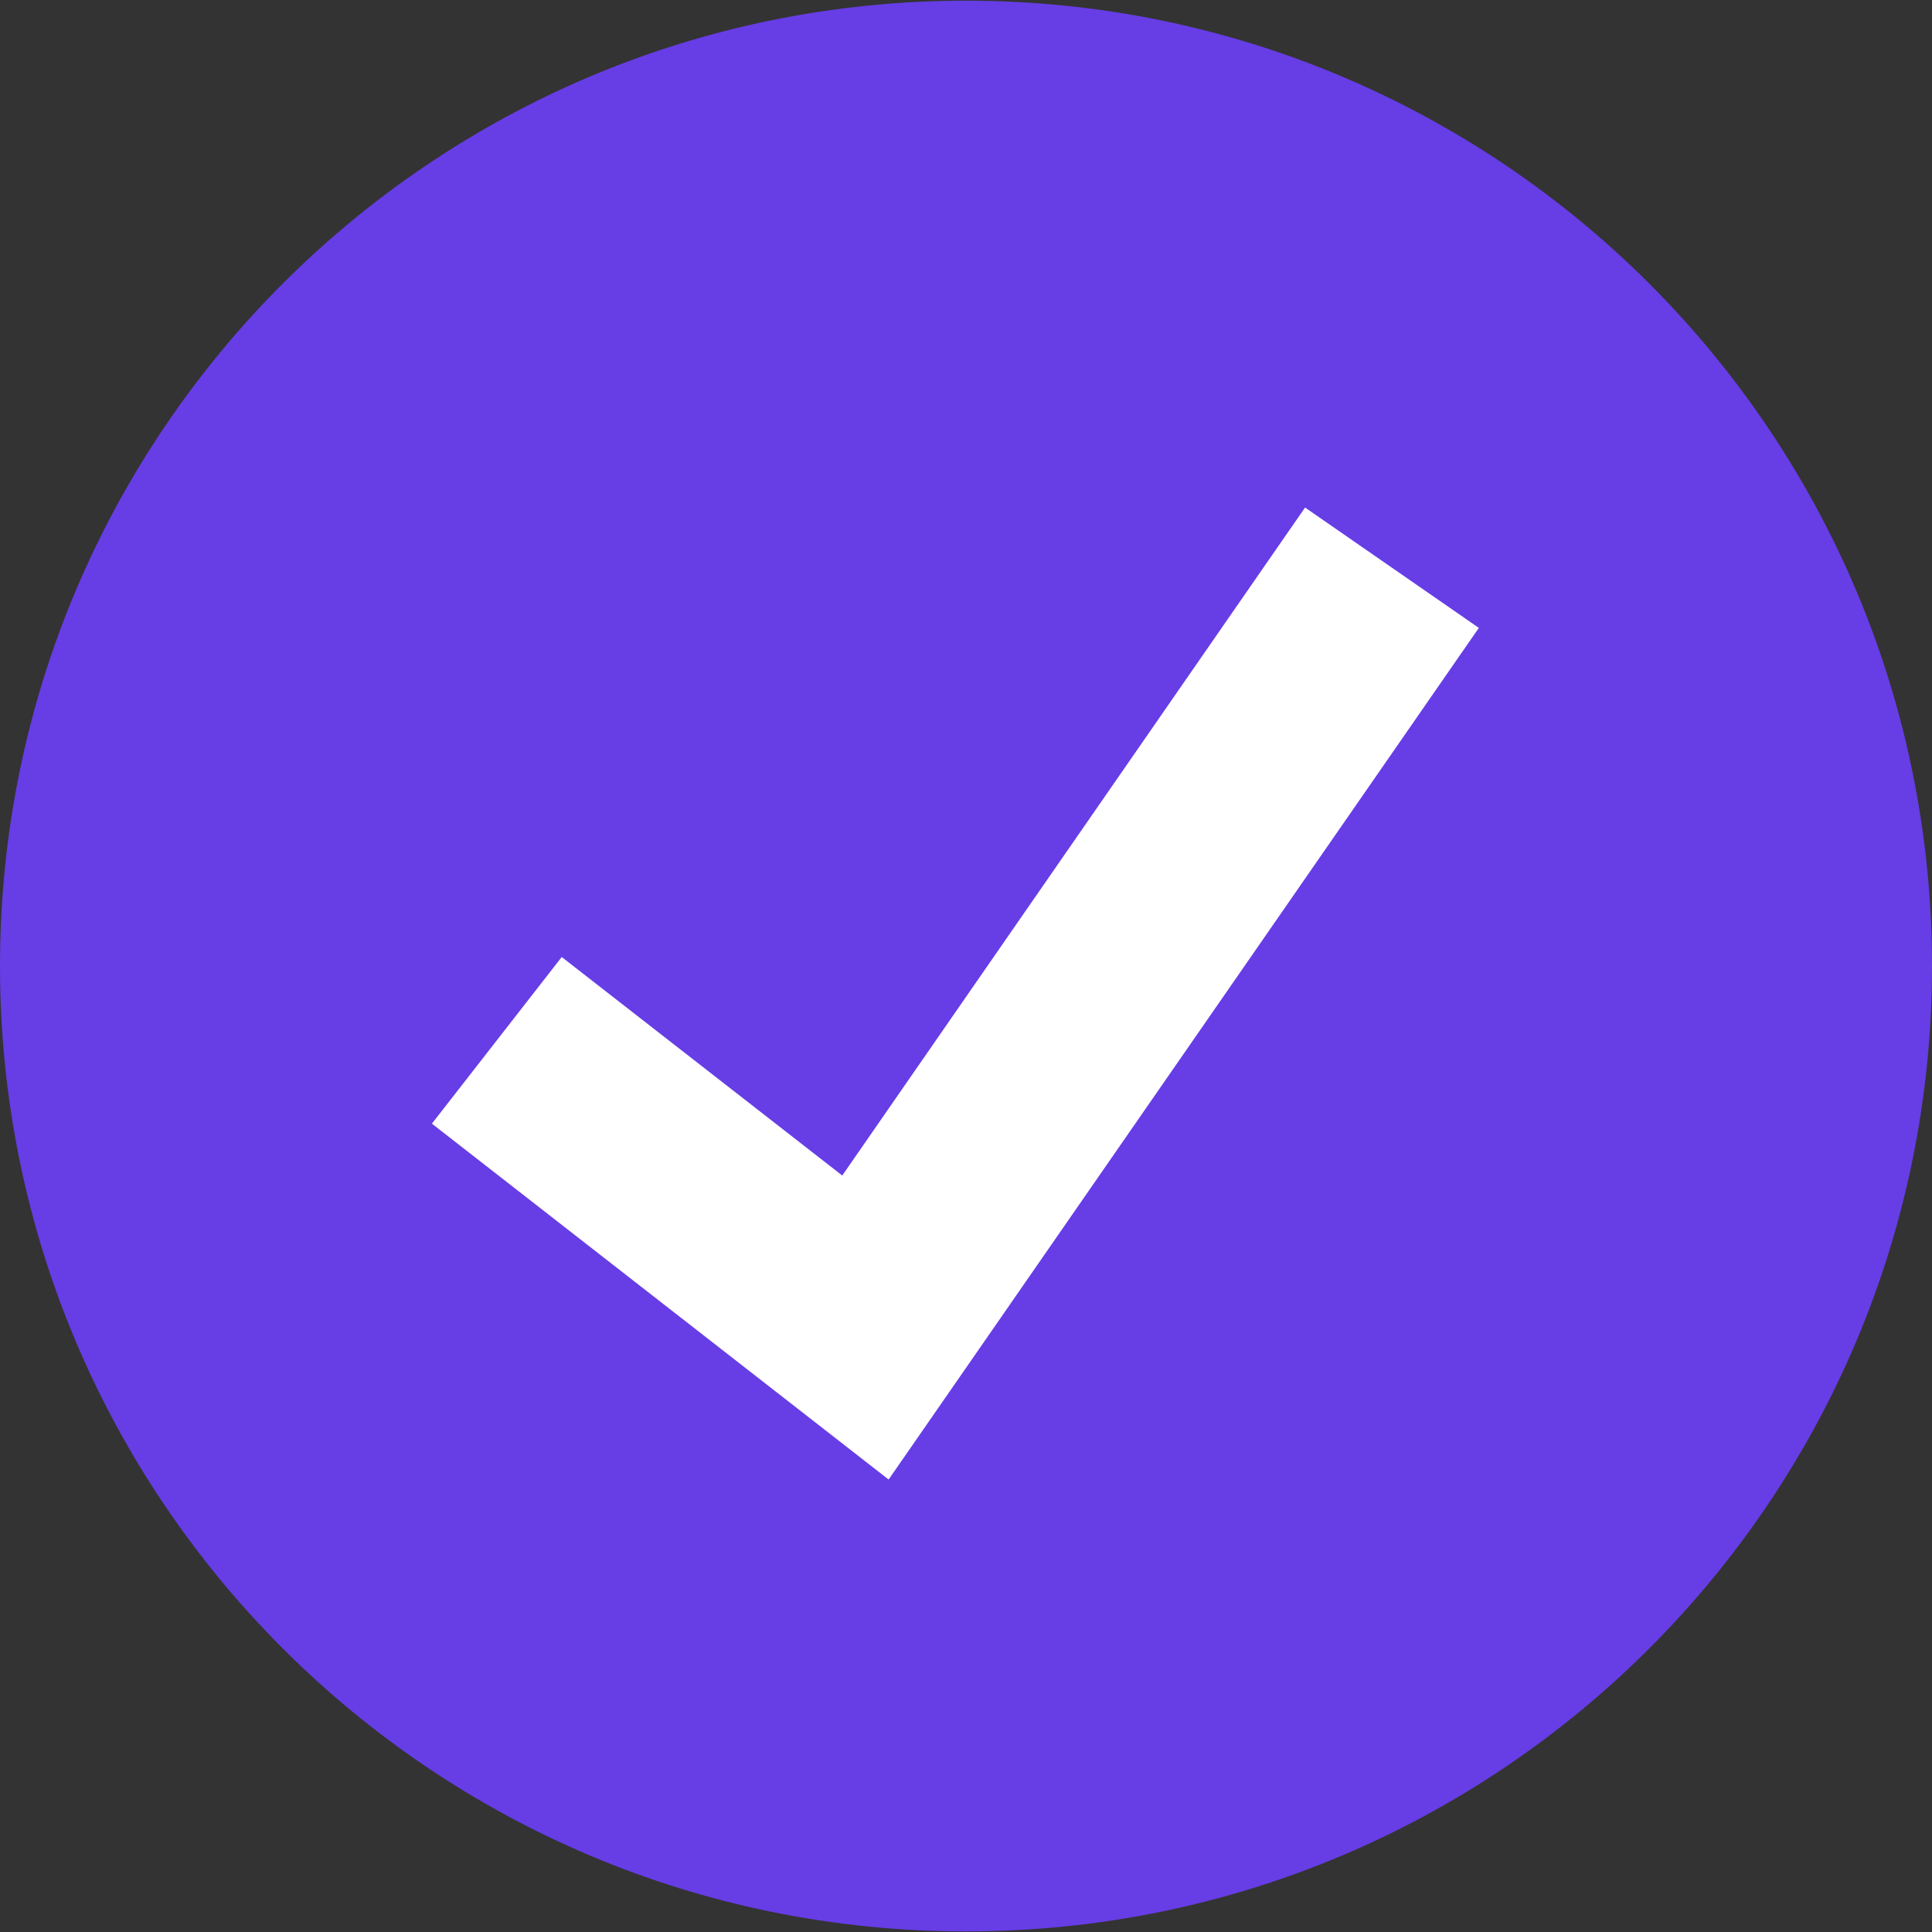 <svg width="20" height="20" viewBox="0 0 20 20" fill="none" xmlns="http://www.w3.org/2000/svg">
<rect x="0" y="0" width="20" height="20" fill="#333333" stroke="none"/>
<g id="check 1" clip-path="url(#clip0_570_11920)">
<path id="Vector" d="M10 19.994C15.523 19.994 20 15.519 20 10C20 4.481 15.523 0.007 10 0.007C4.477 0.007 0 4.481 0 10C0 15.519 4.477 19.994 10 19.994Z" fill="#673DE6"/>
<path id="Vector_2" d="M9.199 15.316L4.471 11.632L5.815 9.907L8.719 12.169L13.51 5.254L15.309 6.5L9.199 15.316Z" fill="white"/>
</g>
<defs>
<clipPath id="clip0_570_11920">
<rect width="20" height="20" fill="white"/>
</clipPath>
</defs>
</svg>
